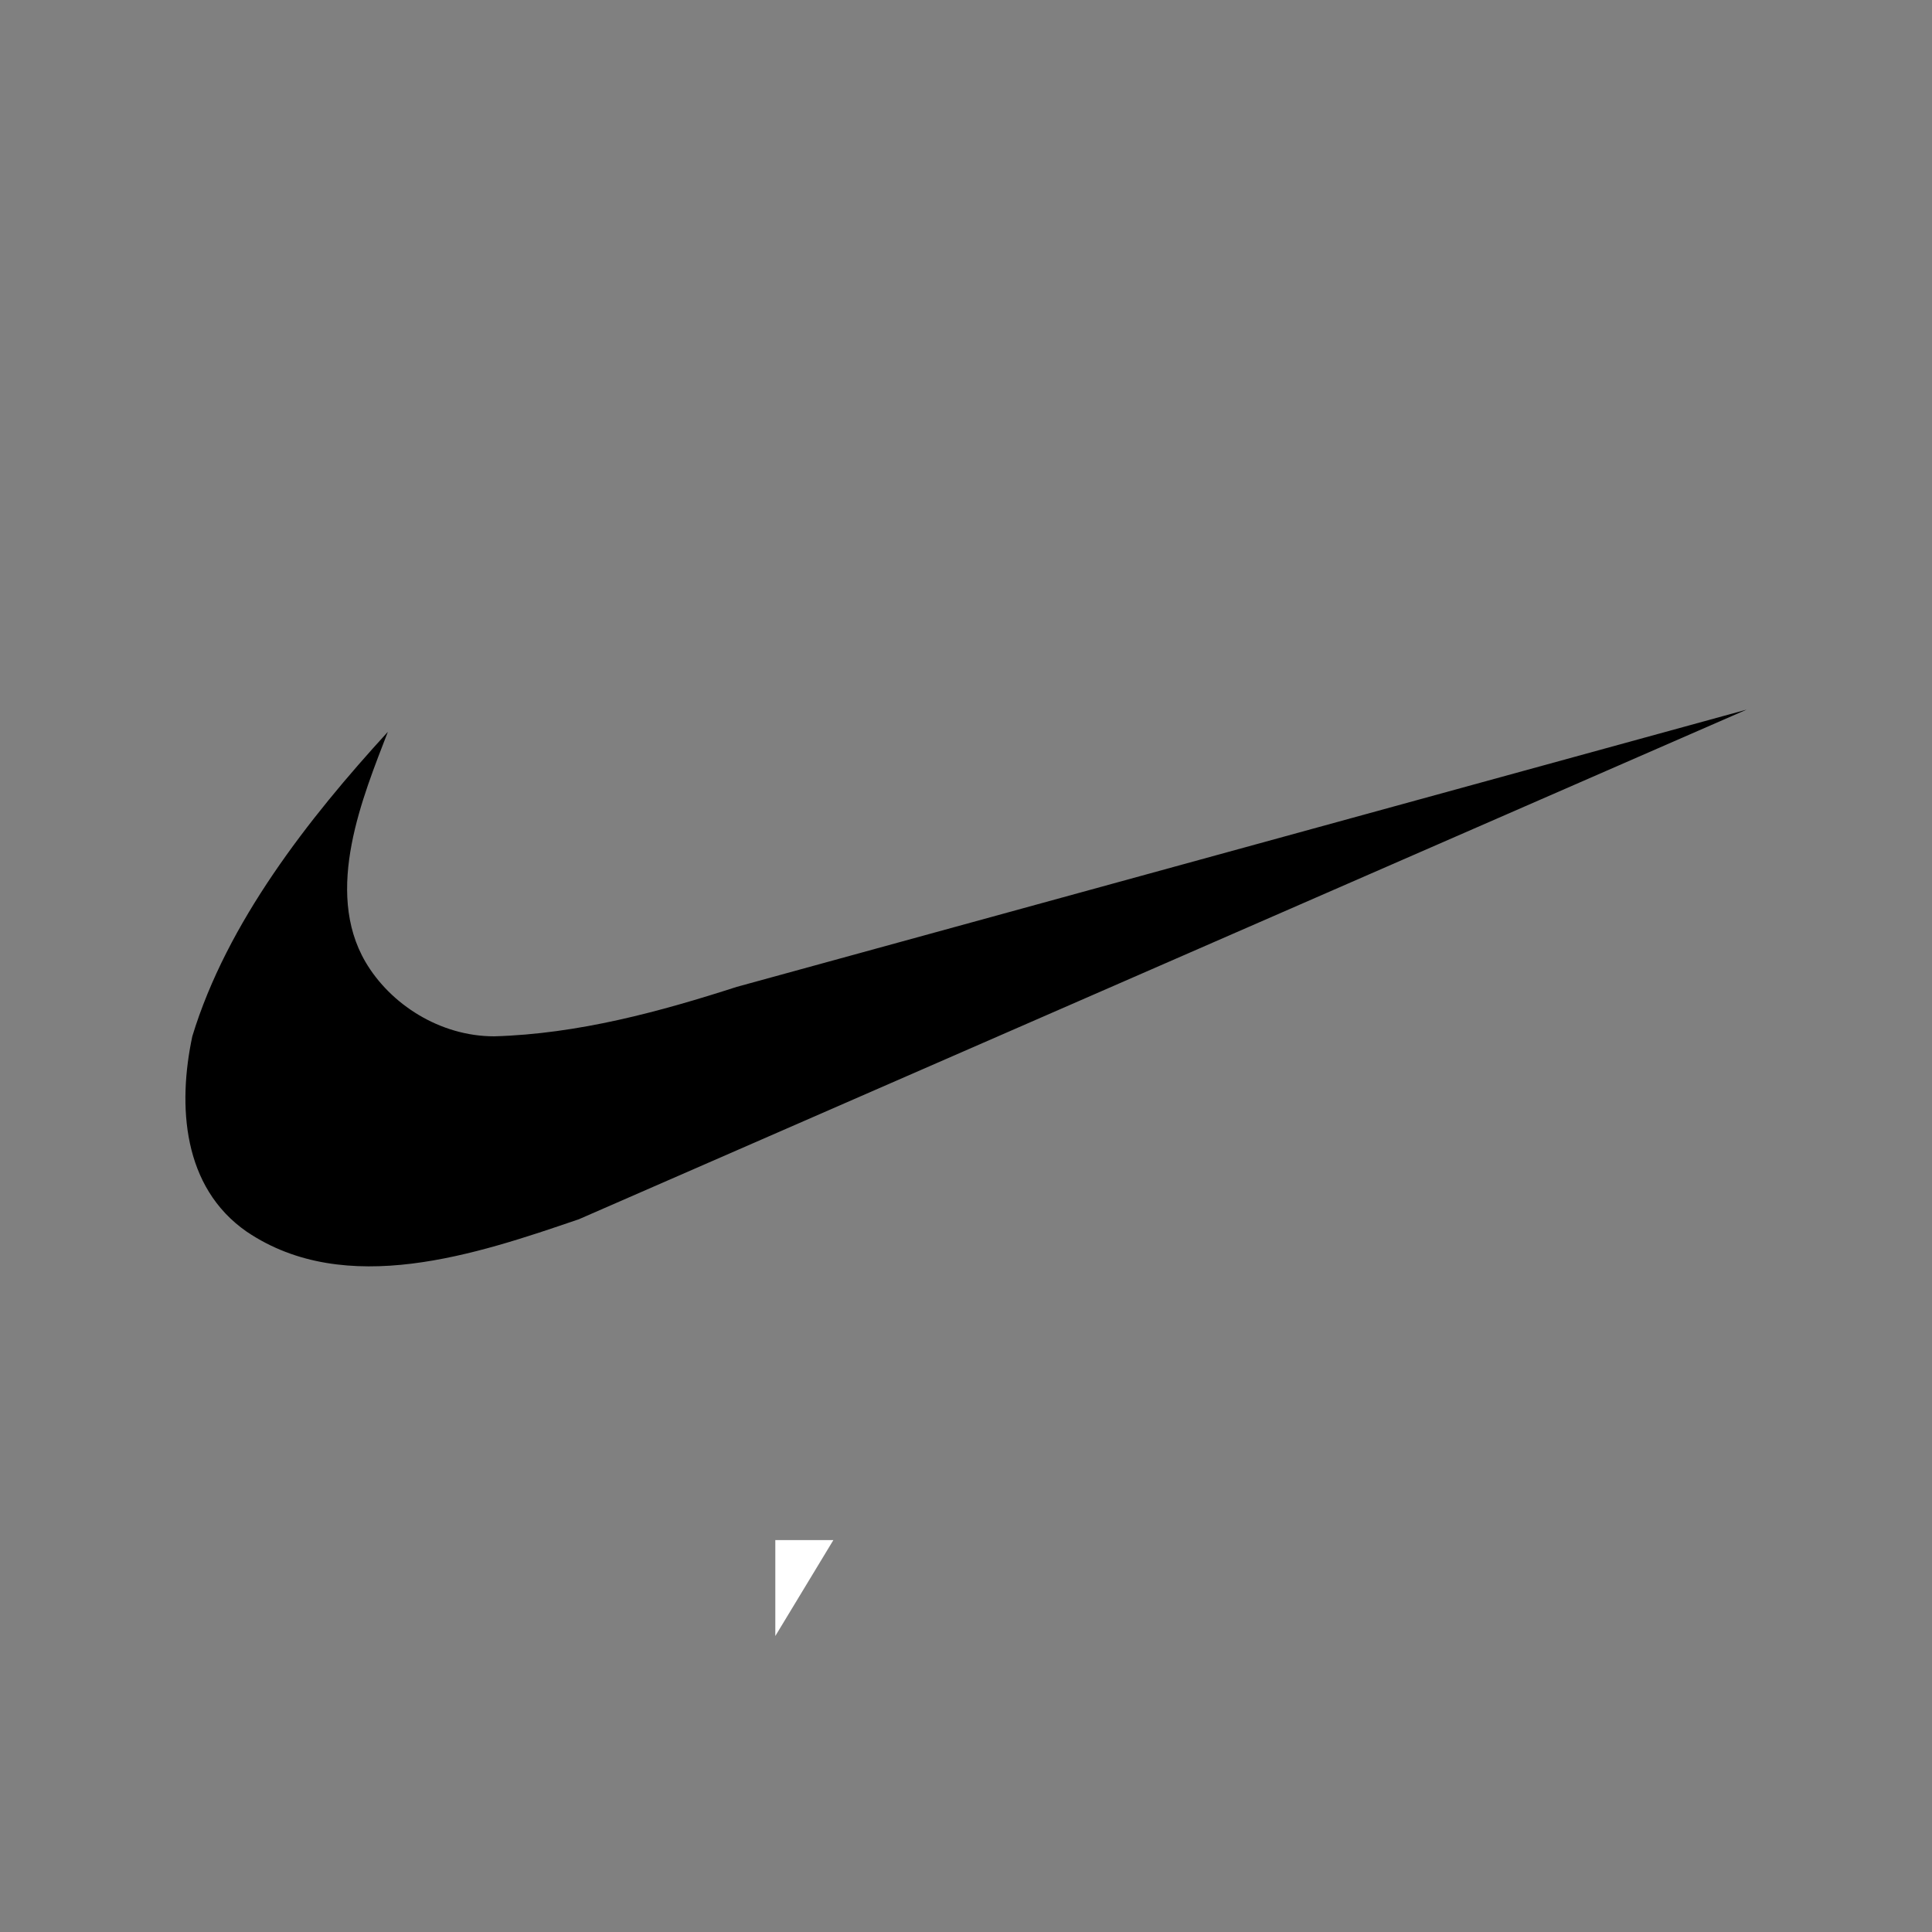 <svg viewBox="0 0 200 200" xmlns="http://www.w3.org/2000/svg" data-name="Layer 1" id="Layer_1">
  <rect x="0" y="0" width="200" height="200" fill="#808080" stroke="none"/>
  <defs>
    <style>
      .cls-1 {
        fill: #fff;
      }
    </style>
  </defs>
  <path d="M59.88,126.23c-10.5,3.59-24.08,8.2-34.33,1.28-6.66-4.61-7.17-13.07-5.64-20.24,3.59-11.79,12.04-22.55,20.24-31.51-2.56,6.66-6.66,16.4-2.31,23.83,2.56,4.36,7.69,7.69,13.32,7.69,8.71-.25,17.17-2.56,25.11-5.12l104.54-28.7-120.94,52.78Z"></path>
  <polygon points="80.26 159.43 80.26 169.36 86.27 159.43 80.26 159.43" class="cls-1"></polygon>
</svg>